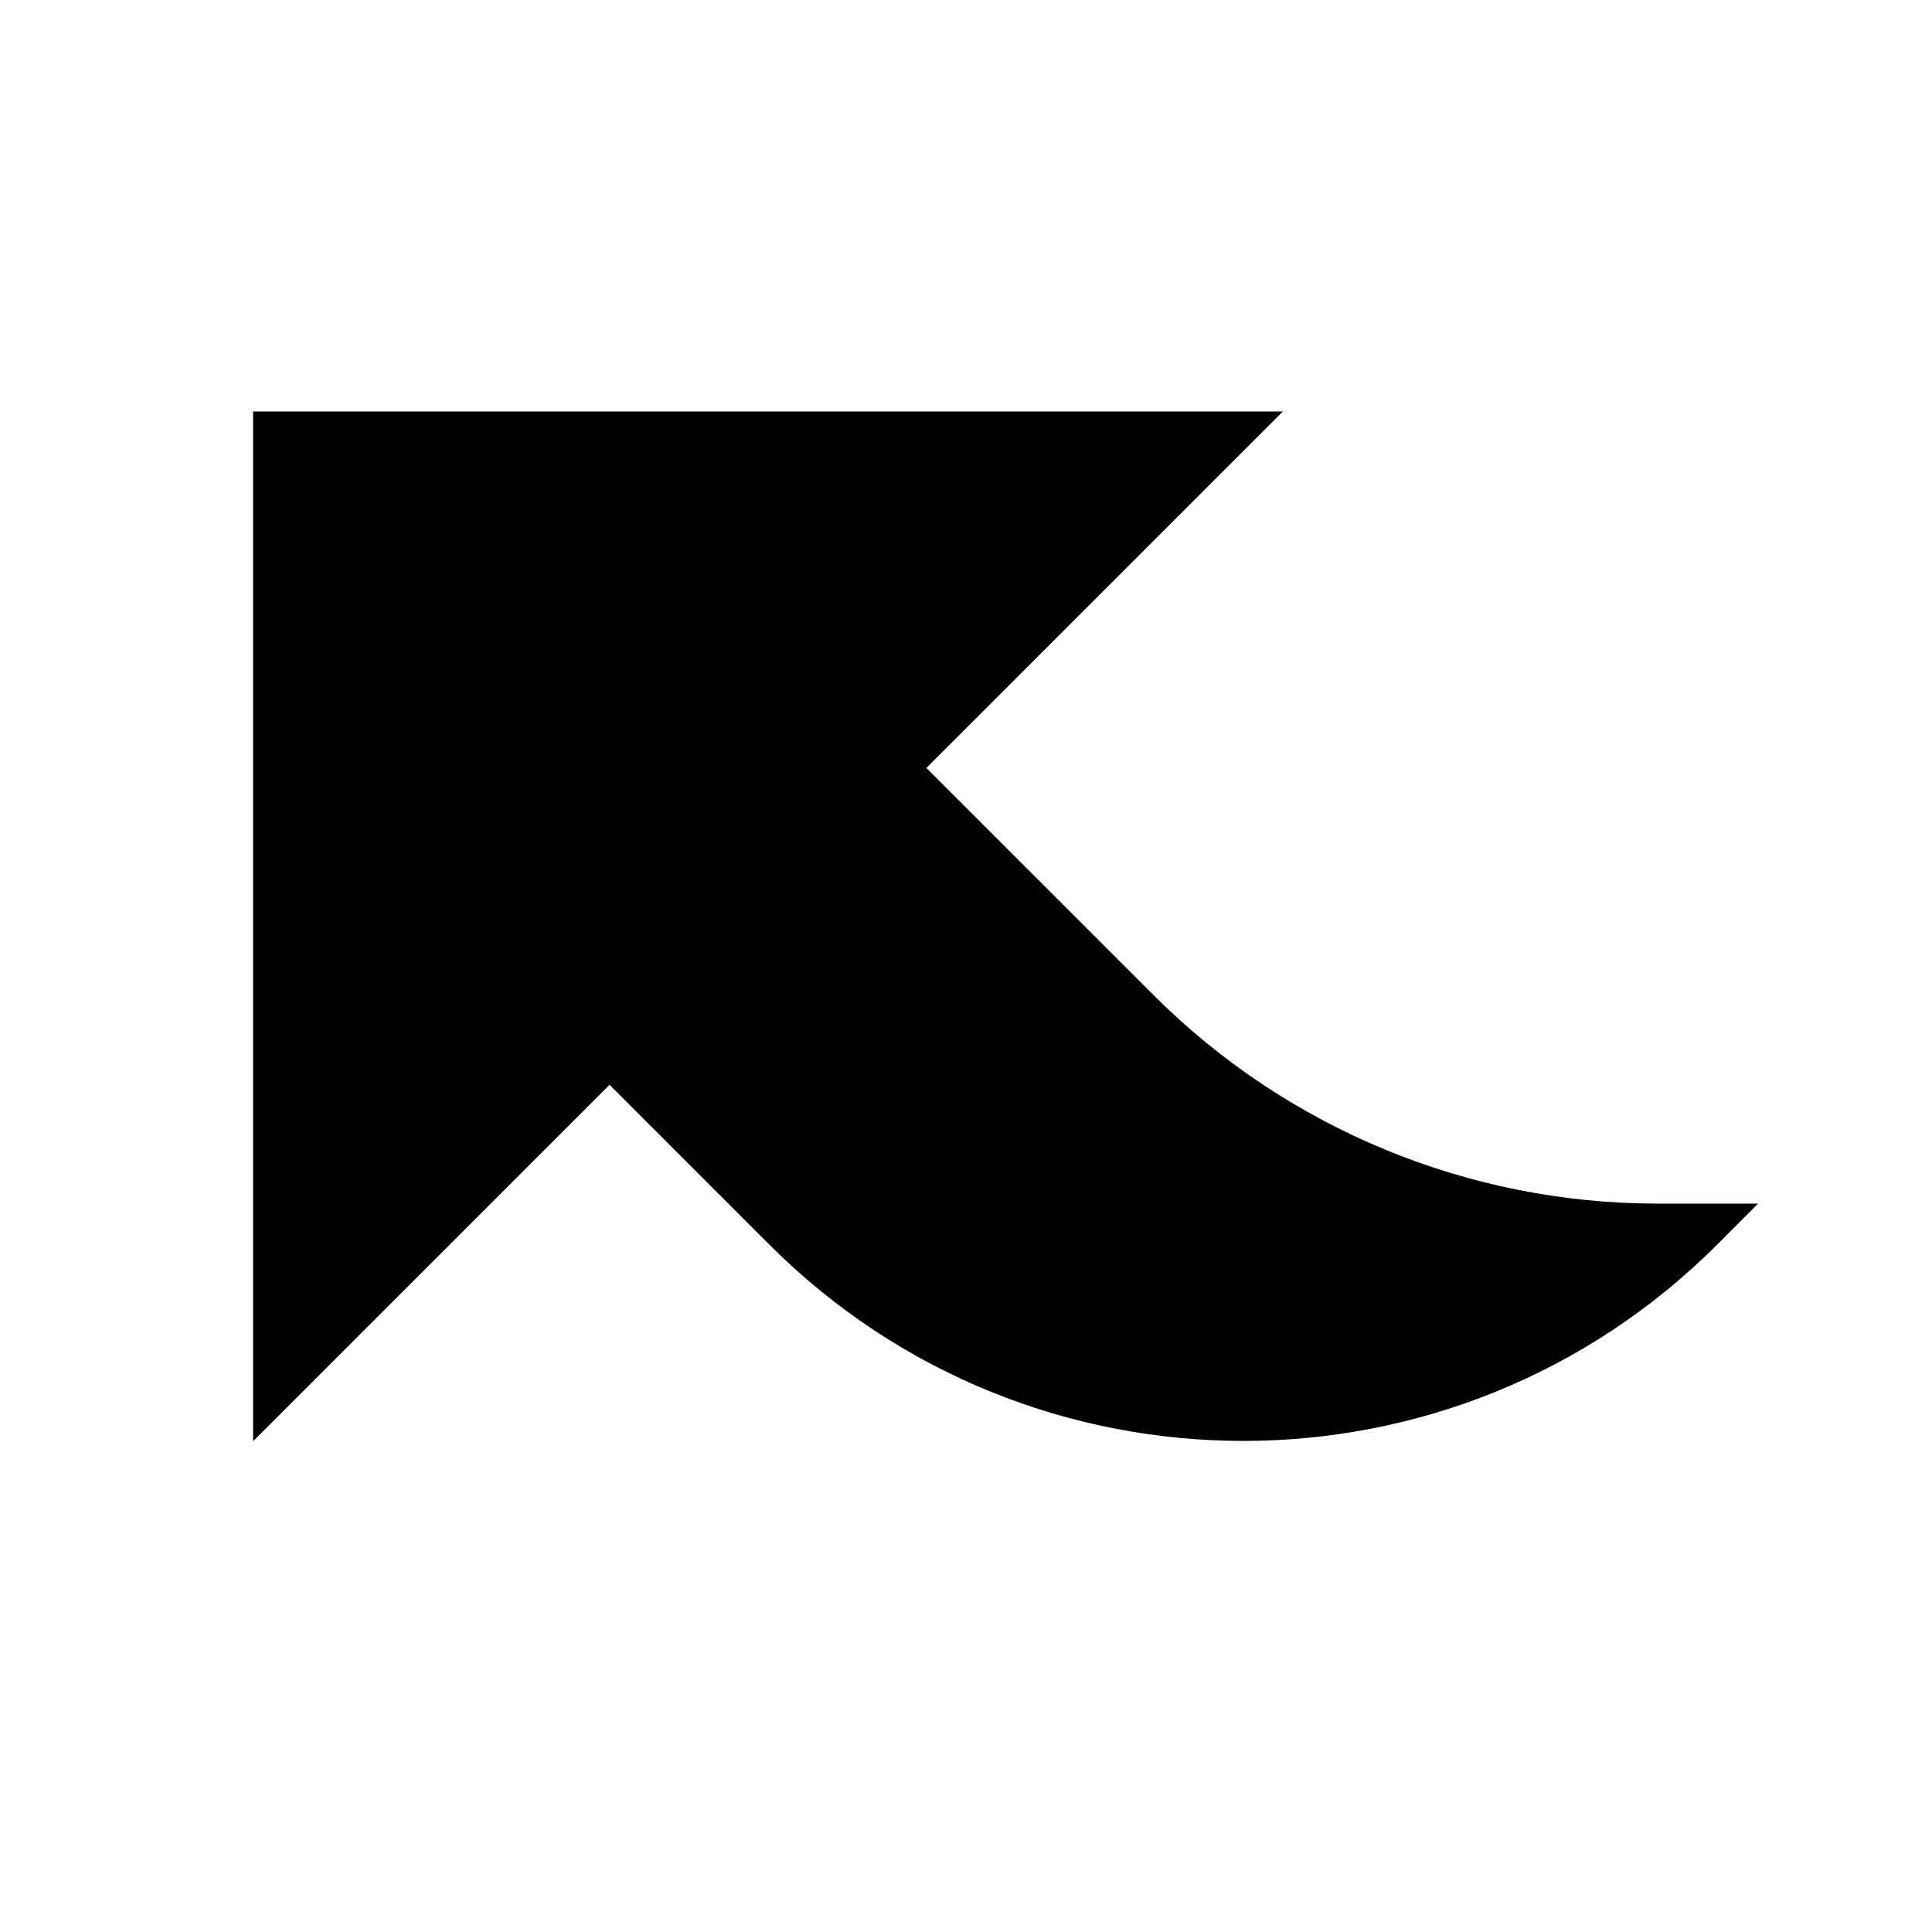 <?xml version="1.0" encoding="UTF-8"?>
<!-- Uploaded to: ICON Repo, www.svgrepo.com, Generator: ICON Repo Mixer Tools -->
<svg fill="#000000" width="800px" height="800px" version="1.1" viewBox="144 144 512 512" xmlns="http://www.w3.org/2000/svg">
 <path d="m347.89 473.84c69.359 69.359 181.81 69.359 251.17 0l10.852-10.875h-26.703c-50.105 0-98.156-19.898-133.57-55.312l-60.145-60.141 94.465-94.465h-272.89v272.89l94.465-94.465z" fill-rule="evenodd"/>
</svg>